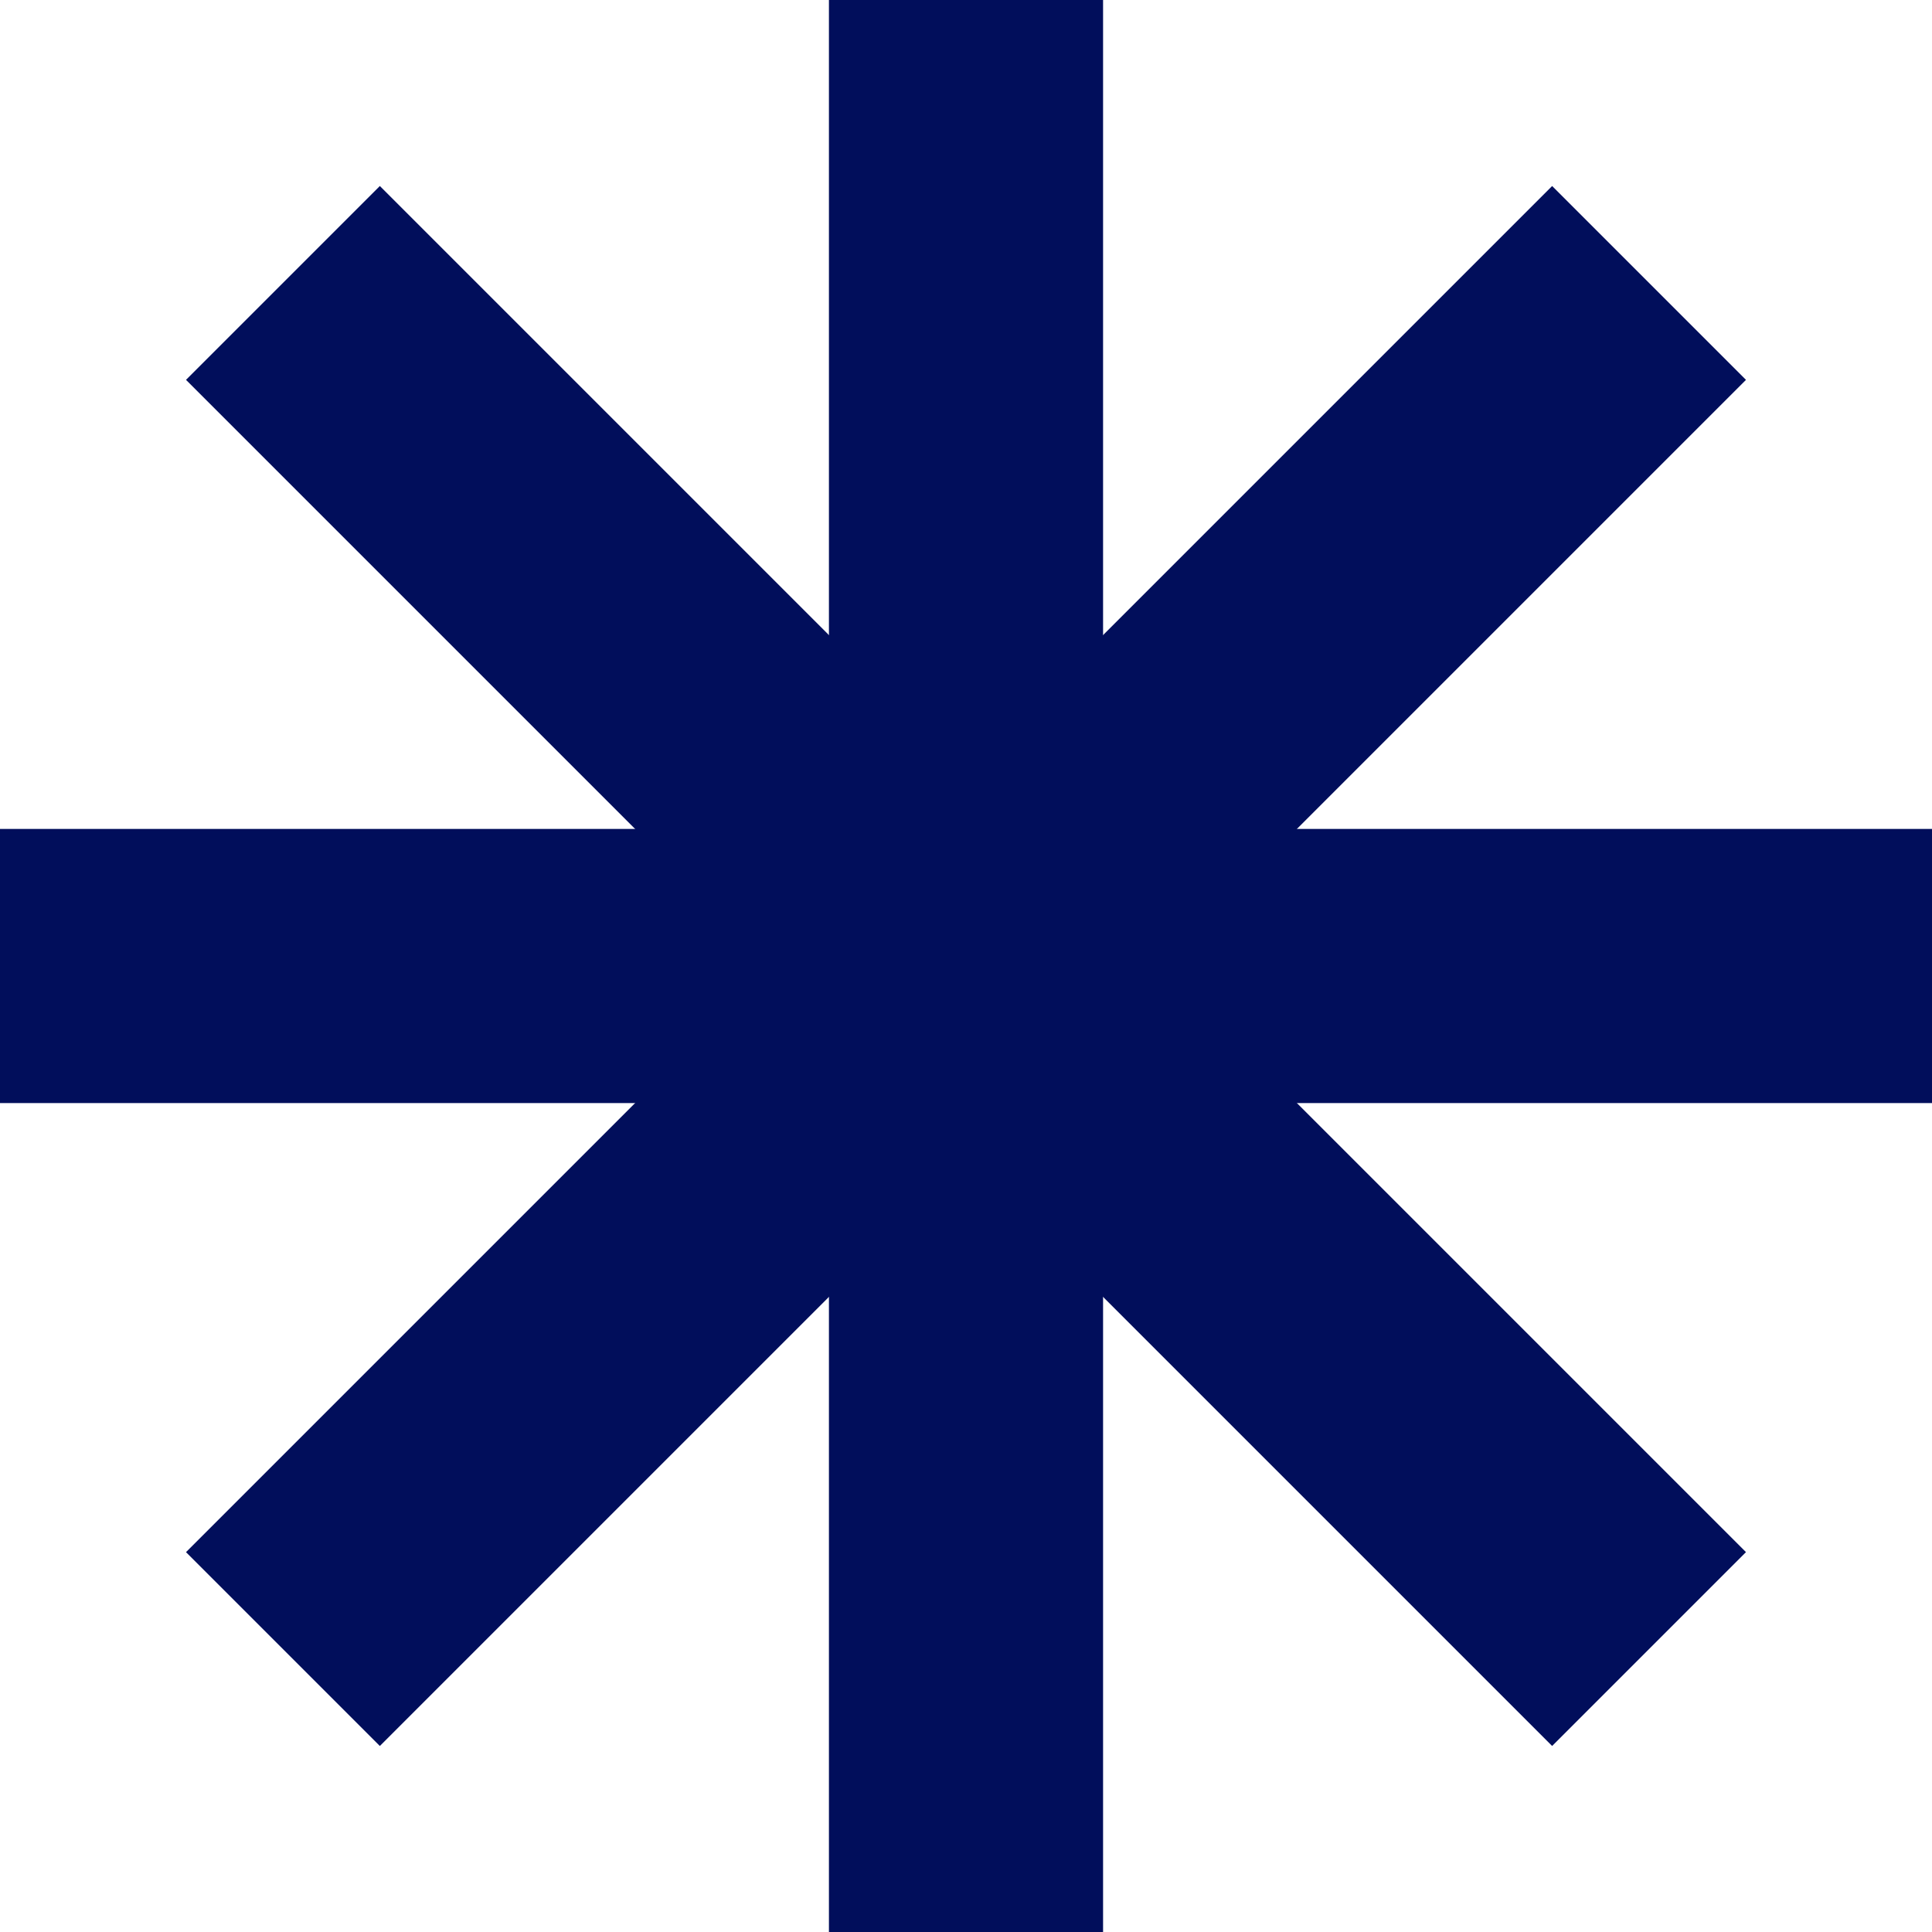 <svg width="74" height="74" viewBox="0 0 74 74" fill="none" xmlns="http://www.w3.org/2000/svg">
<g id="Shape_CORPO">
<rect id="Rectangle 4628" x="31.75" width="10.5" height="74" fill="#010E5B"/>
<rect id="Rectangle 4629" x="59.45" y="7.125" width="10.5" height="74" transform="rotate(45 59.45 7.125)" fill="#010E5B"/>
<rect id="Rectangle 4631" x="66.875" y="59.45" width="10.5" height="74" transform="rotate(135 66.875 59.45)" fill="#010E5B"/>
<rect id="Rectangle 4630" x="74" y="31.75" width="10.5" height="74" transform="rotate(90 74 31.75)" fill="#010E5B"/>
</g>
</svg>

